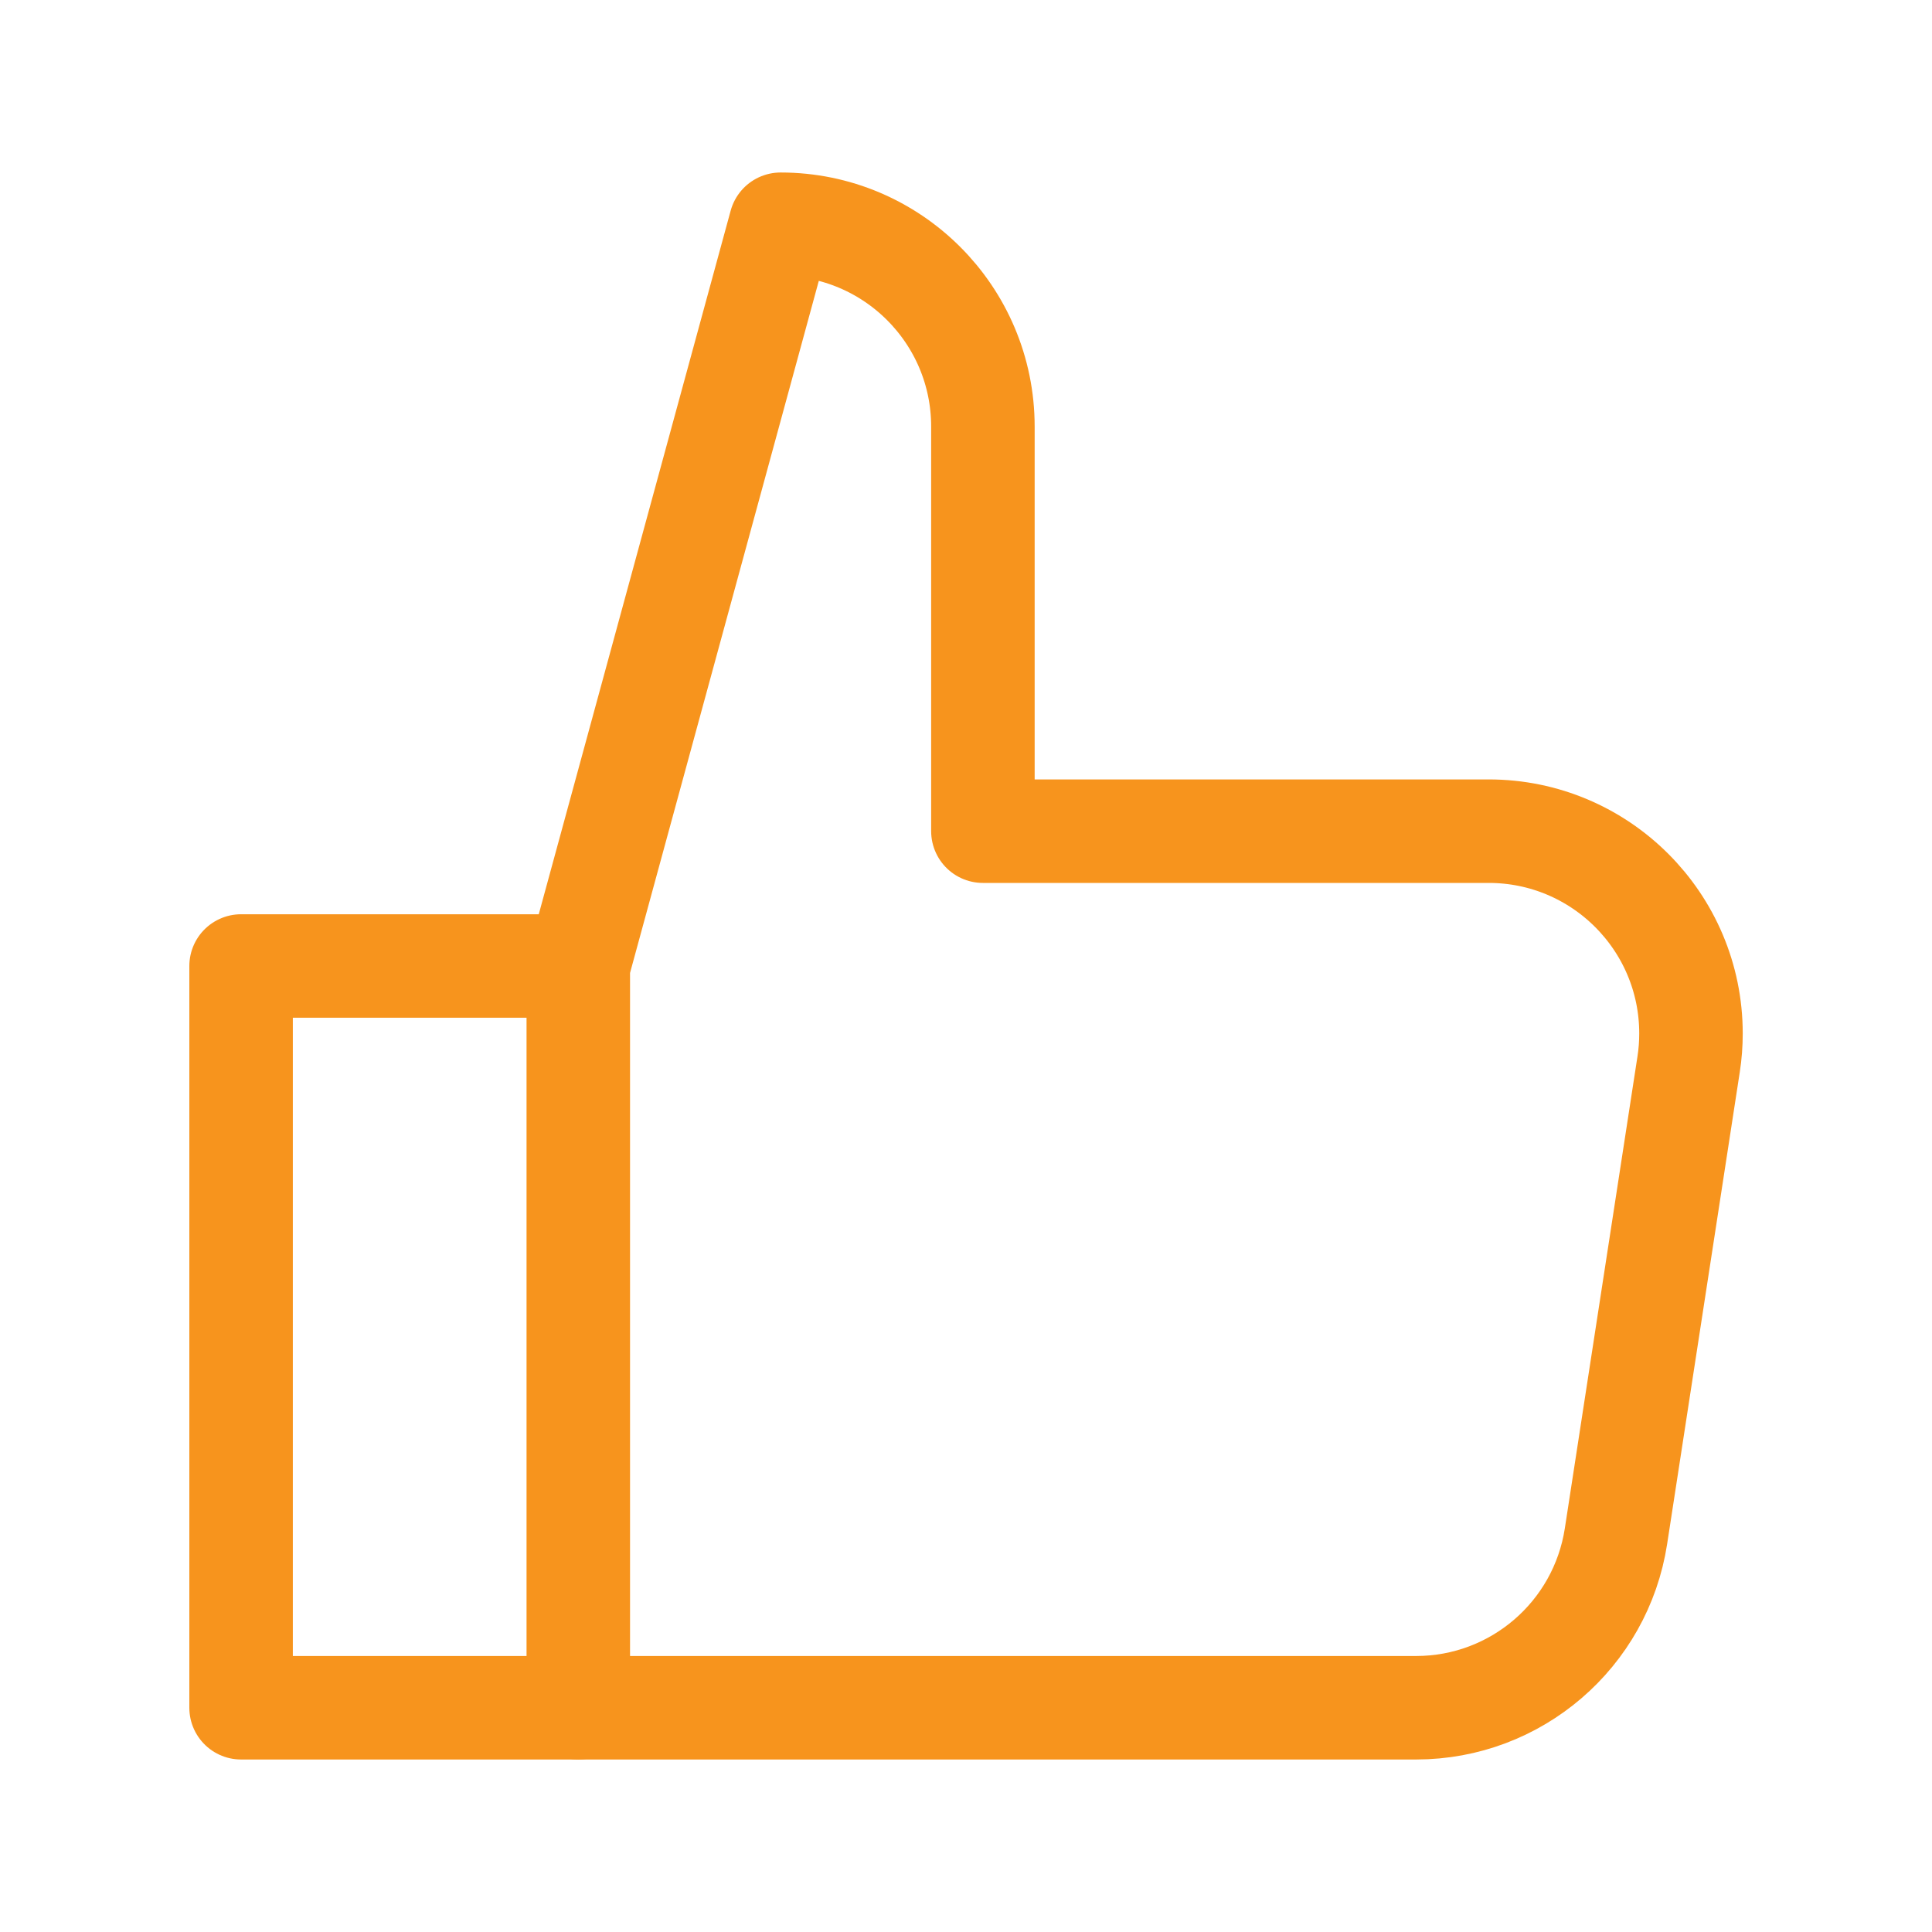 <?xml version="1.0" encoding="UTF-8"?>
<svg id="Layer_1" xmlns="http://www.w3.org/2000/svg" width="28" height="28" version="1.1" viewBox="0 0 28 28">
  <!-- Generator: Adobe Illustrator 29.3.1, SVG Export Plug-In . SVG Version: 2.1.0 Build 151)  -->
  <polyline points="8.381 24.75 3.494 24.75 3.494 14 8.381 14" style="fill: none; stroke: #f7941d; stroke-linecap: round; stroke-linejoin: round; stroke-width: 1.5px;"/>
  <path d="M8.381,14l2.932-10.75h0c1.619,0,2.932,1.313,2.932,2.932v5.864h7.33c1.619 0,2.932,1.313,2.932,2.932-0.0.149-.011.298-.034.445l-1.053,6.841c-.22,1.429-1.449,2.485-2.895,2.486h-12.144v-10.75Z" style="fill: none; stroke: #f7941d; stroke-linecap: round; stroke-linejoin: round; stroke-width: 1.5px;"/>
</svg>